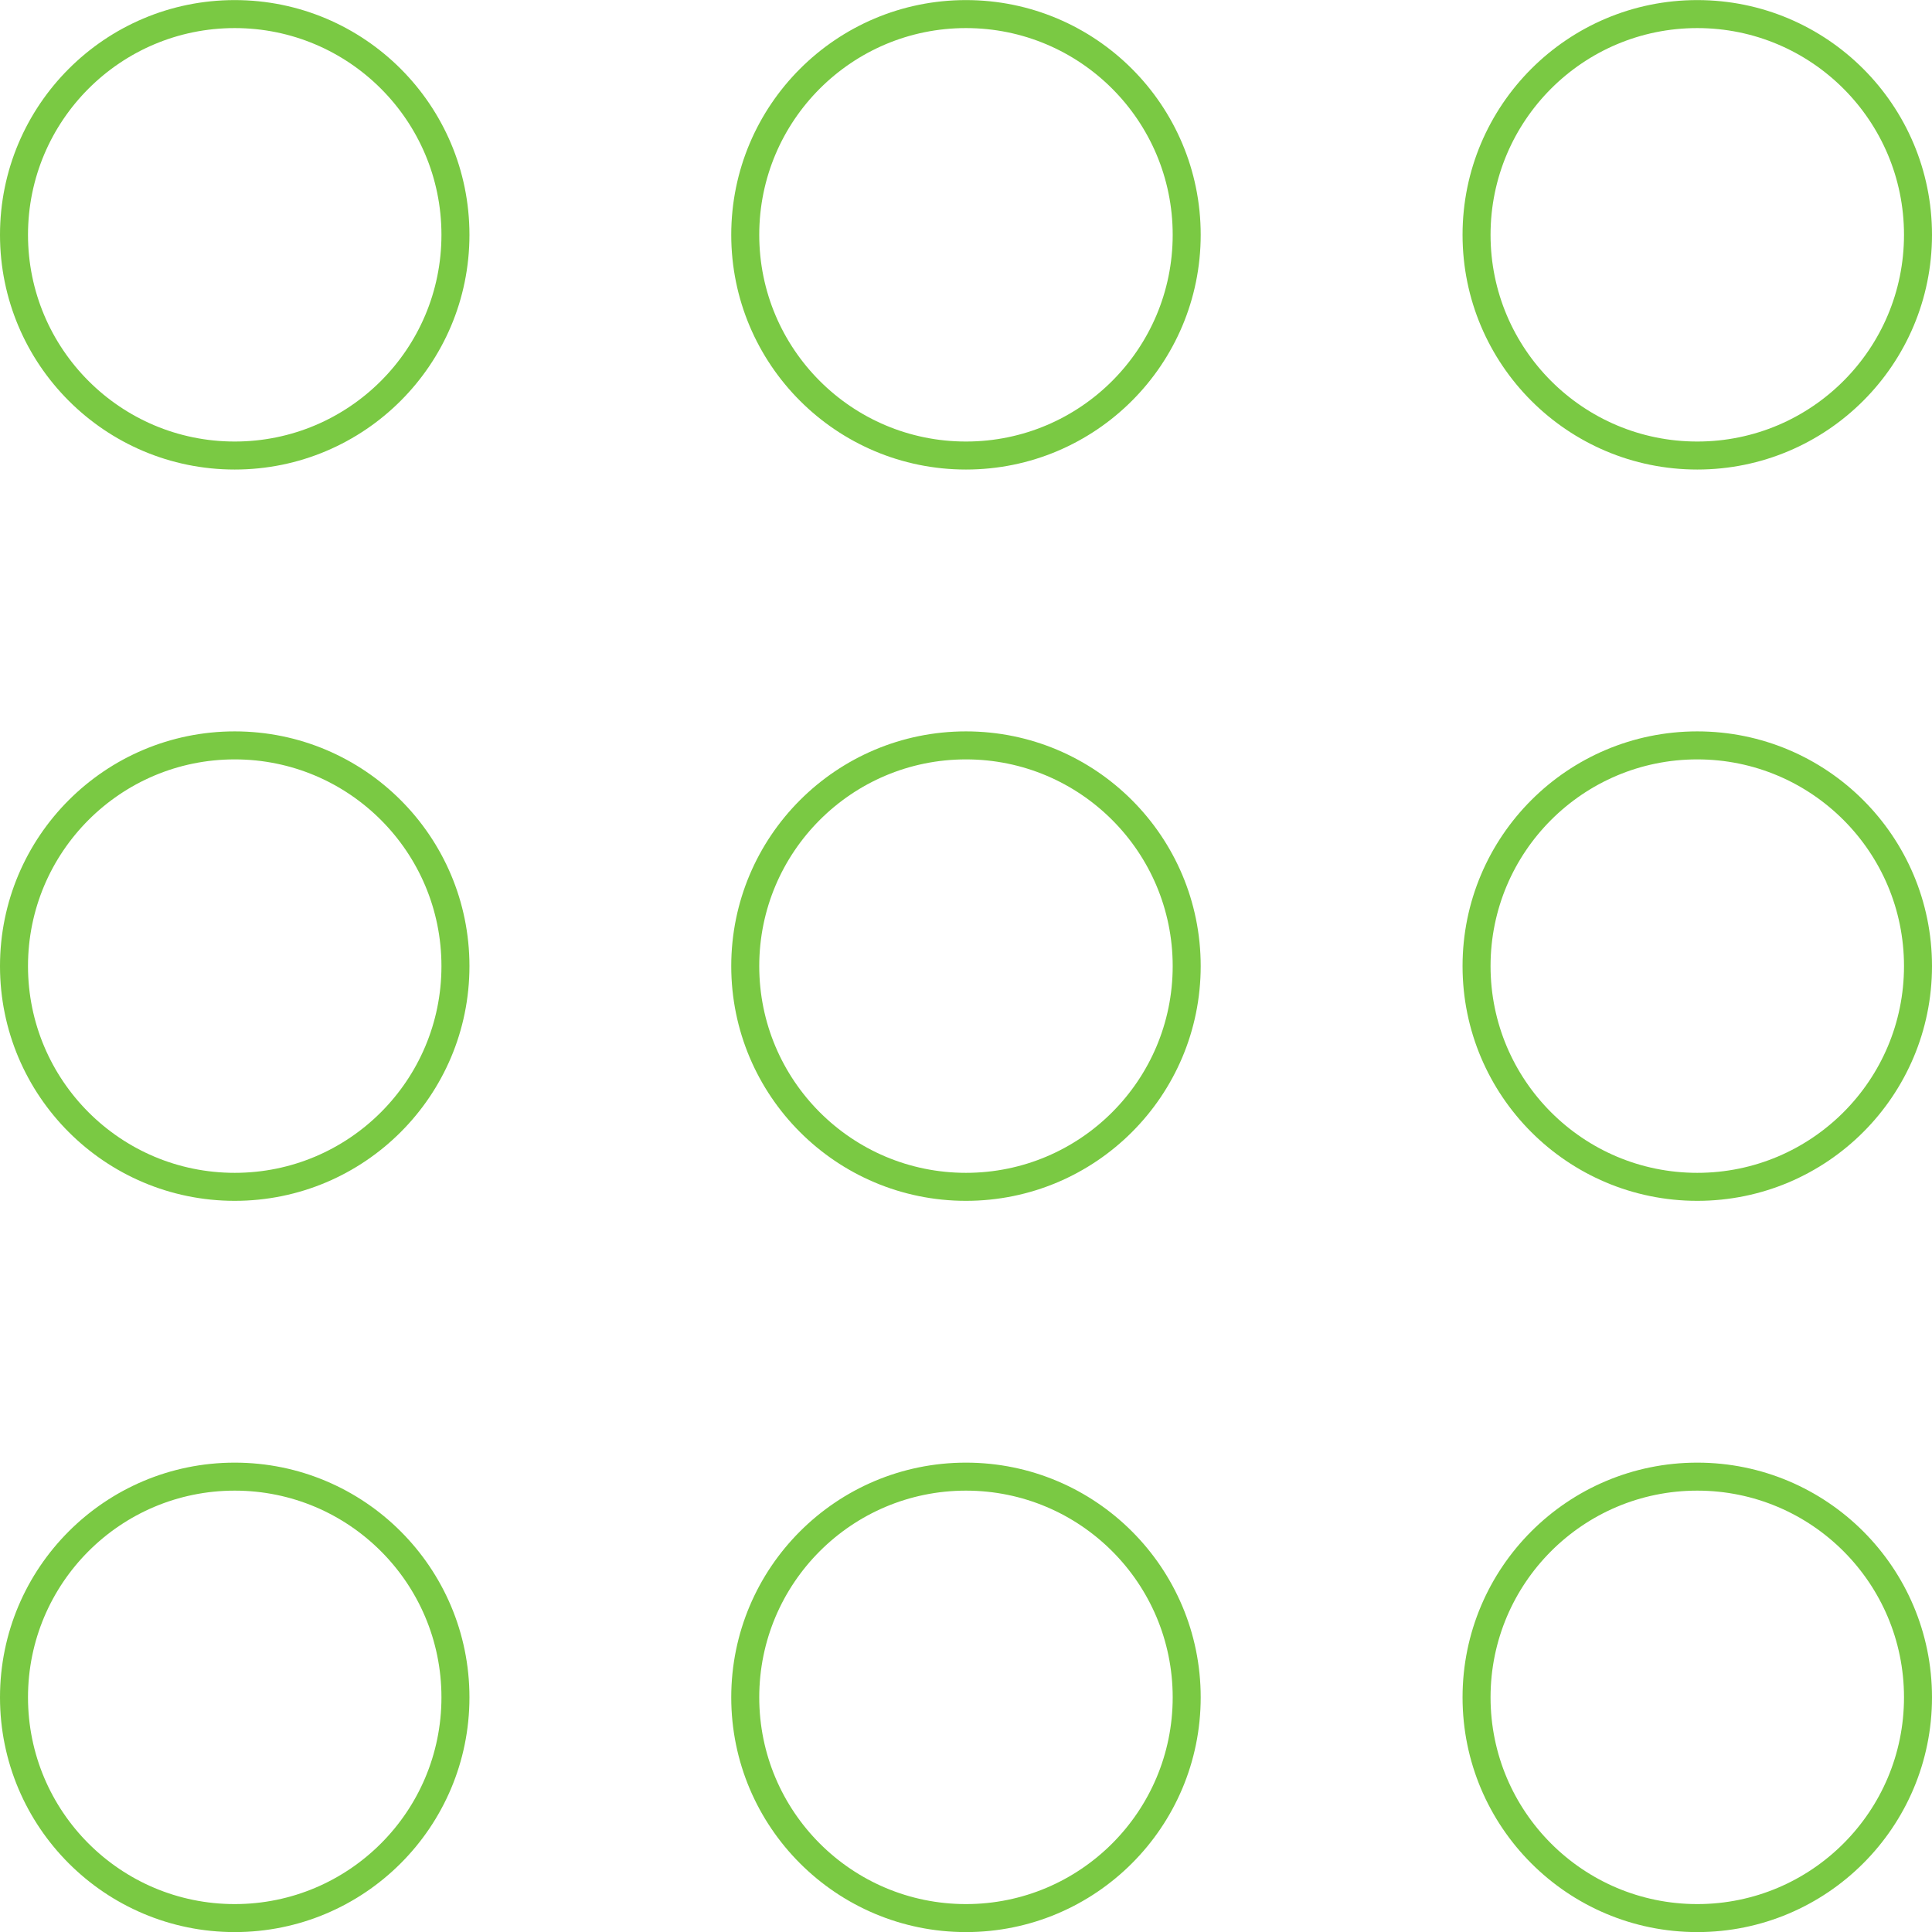 <svg width="69" height="69" viewBox="0 0 69 69" fill="none" xmlns="http://www.w3.org/2000/svg">
<circle cx="8.383" cy="8.386" r="7.883" stroke="#7AC943"/>
<circle cx="8.383" cy="34.504" r="7.883" stroke="#7AC943"/>
<circle cx="8.383" cy="60.62" r="7.883" stroke="#7AC943"/>
<circle cx="34.499" cy="8.386" r="7.883" stroke="#7AC943"/>
<circle cx="34.499" cy="34.504" r="7.883" stroke="#7AC943"/>
<circle cx="34.499" cy="60.62" r="7.883" stroke="#7AC943"/>
<circle cx="60.617" cy="8.386" r="7.883" stroke="#7AC943"/>
<circle cx="60.617" cy="34.504" r="7.883" stroke="#7AC943"/>
<circle cx="60.617" cy="60.62" r="7.883" stroke="#7AC943"/>
</svg>
